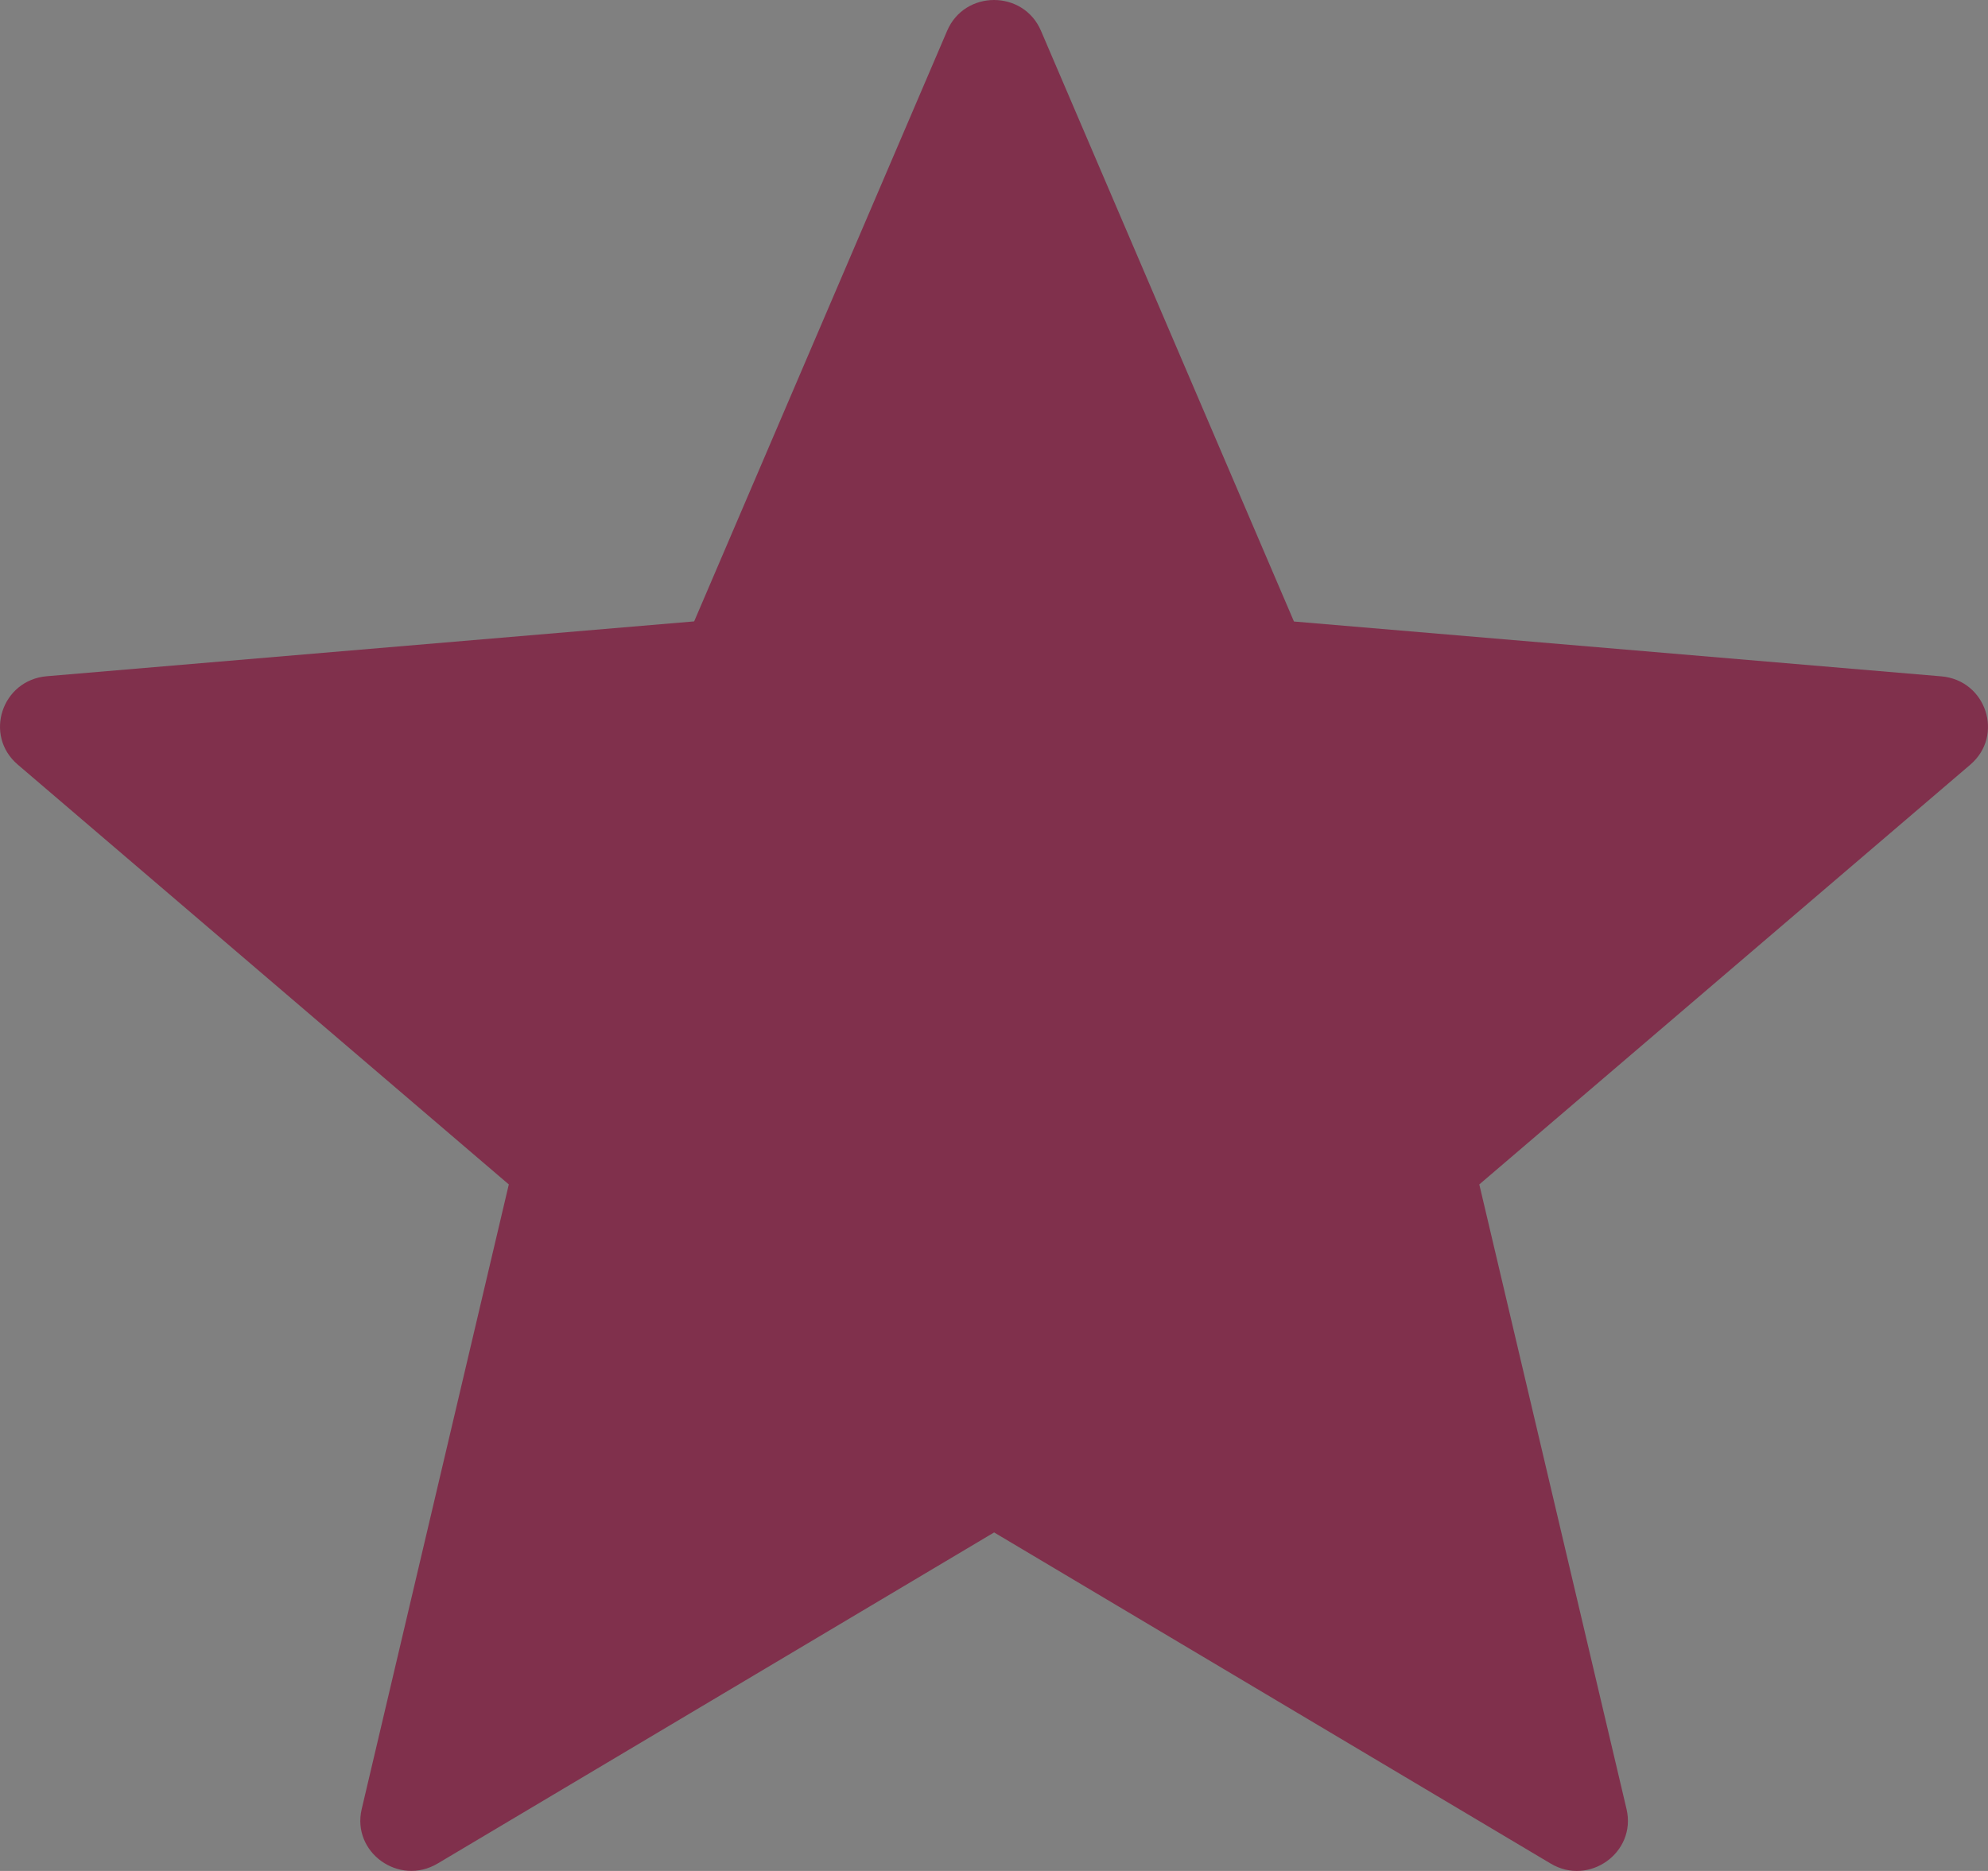 <?xml version="1.0" encoding="UTF-8"?>
<svg width="17px" height="16px" viewBox="0 0 17 16" version="1.1" xmlns="http://www.w3.org/2000/svg" xmlns:xlink="http://www.w3.org/1999/xlink">
    <rect x="0" y="0" width="17" height="16" fill="#808080" stroke="none"/>
    <title>Rectangle</title>
    <defs>
        <path d="M8.902,0.264 L11.065,5.315 L16.601,5.784 C16.985,5.817 17.14,6.29 16.849,6.539 L12.65,10.129 L13.909,15.471 C13.996,15.842 13.588,16.134 13.259,15.936 L8.501,13.105 L3.743,15.936 C3.412,16.133 3.006,15.841 3.093,15.471 L4.351,10.129 L0.151,6.538 C-0.14,6.289 0.015,5.816 0.4,5.783 L5.936,5.314 L8.099,0.264 C8.249,-0.088 8.752,-0.088 8.902,0.264" id="path-1"></path>
    </defs>
    <g id="Page-1" stroke="none" stroke-width="1" fill="none" fill-rule="evenodd">
        <g id="digihero_home" transform="translate(-530, -4465)">
            <g id="Group-2" transform="translate(438, 4465)">
                <g id="Rectangle" transform="translate(92, 0)">
                    <mask id="mask-2" fill="white">
                        <use xlink:href="#path-1"></use>
                    </mask>
                    <use id="Mask" fill="#80304C" xlink:href="#path-1"></use>
                    <rect fill="#EDEAE6" mask="url(#mask-2)" x="8" y="-18" width="17" height="54"></rect>
                </g>
            </g>
        </g>
    </g>
</svg>